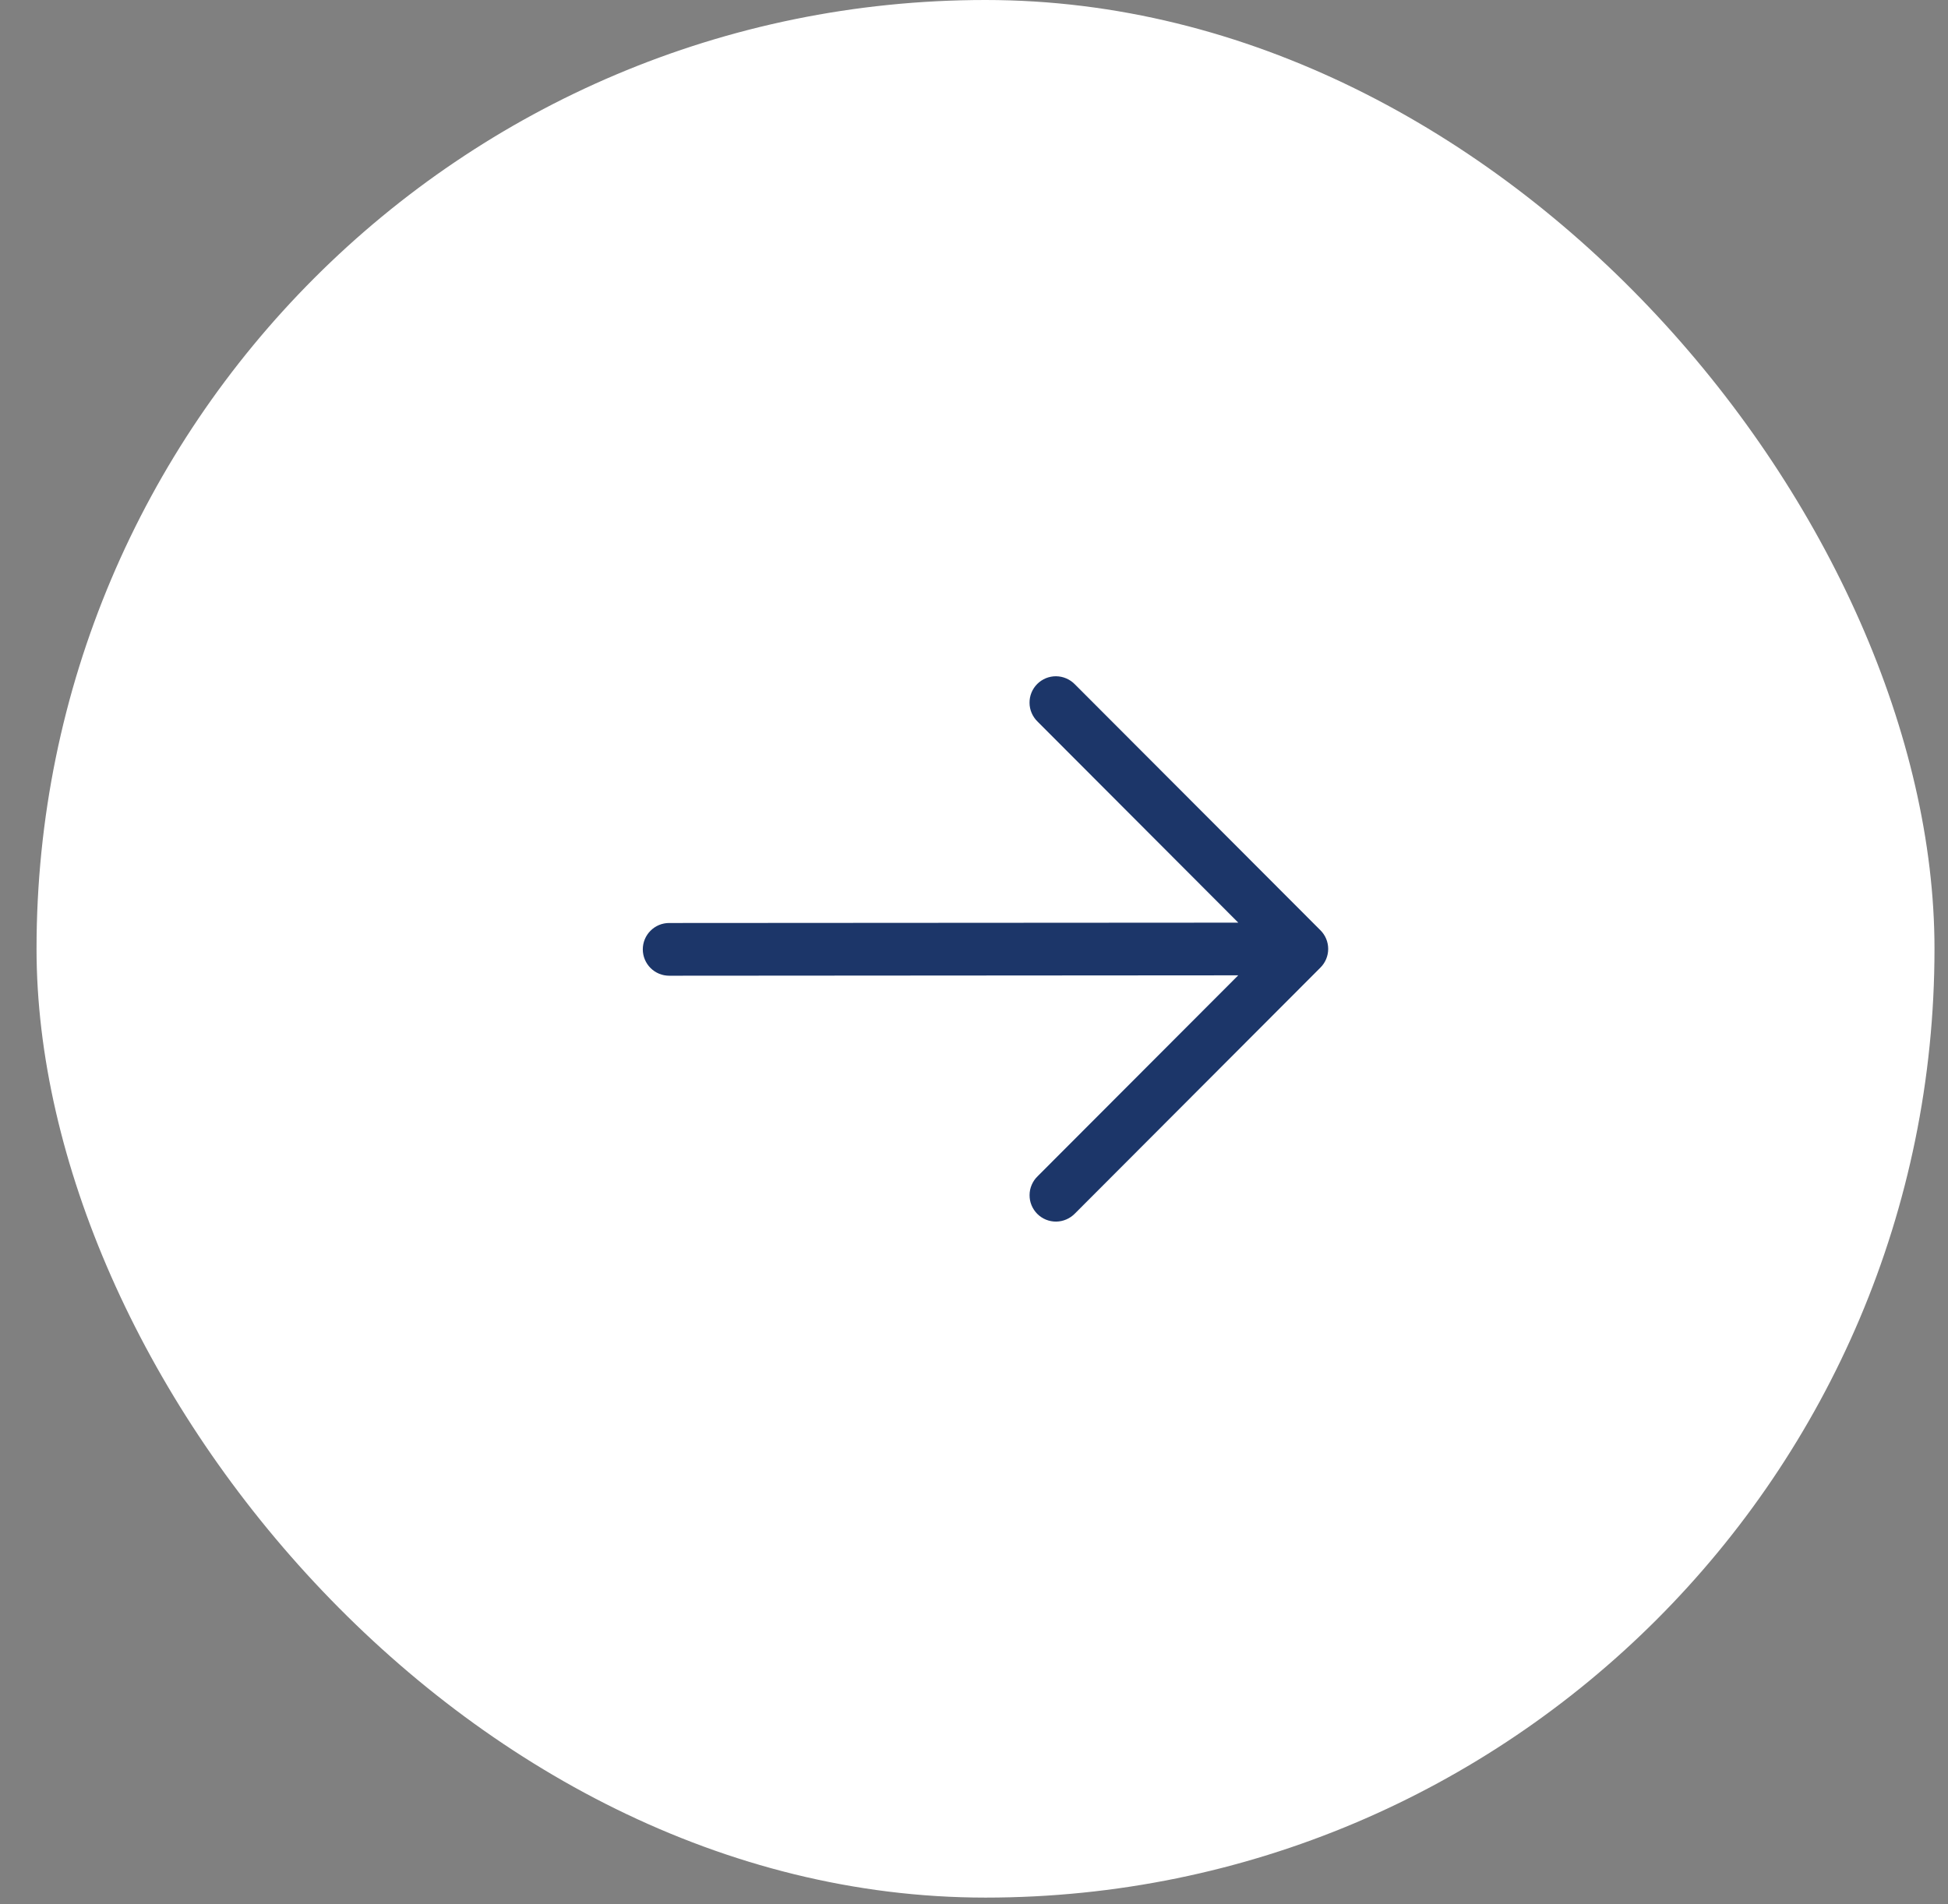 <svg width="45" height="44" viewBox="0 0 45 44" fill="none" xmlns="http://www.w3.org/2000/svg">
<rect x="0" y="0" width="45" height="44" fill="#808080" stroke="none"/>
<rect x="0.844" width="43.844" height="43.844" rx="21.922" fill="white"/>
<path fill-rule="evenodd" clip-rule="evenodd" d="M30.504 21.495C30.618 21.609 30.682 21.764 30.682 21.925C30.682 22.086 30.618 22.241 30.504 22.355L24.831 28.039C24.774 28.097 24.707 28.143 24.633 28.175C24.559 28.207 24.479 28.224 24.398 28.225C24.317 28.226 24.237 28.21 24.162 28.18C24.087 28.149 24.019 28.104 23.962 28.047C23.905 27.989 23.86 27.922 23.829 27.847C23.798 27.772 23.783 27.692 23.784 27.611C23.784 27.53 23.801 27.45 23.833 27.376C23.865 27.301 23.911 27.234 23.969 27.178L28.604 22.535L15.459 22.544C15.297 22.544 15.142 22.48 15.028 22.366C14.914 22.252 14.849 22.097 14.849 21.935C14.849 21.774 14.913 21.619 15.027 21.505C15.141 21.39 15.296 21.326 15.457 21.326L28.605 21.318L23.968 16.672C23.91 16.616 23.864 16.548 23.832 16.474C23.8 16.4 23.783 16.32 23.783 16.239C23.782 16.158 23.797 16.078 23.828 16.003C23.859 15.928 23.904 15.86 23.961 15.803C24.018 15.746 24.087 15.701 24.161 15.67C24.236 15.64 24.316 15.624 24.397 15.625C24.478 15.626 24.558 15.643 24.632 15.675C24.706 15.707 24.774 15.753 24.83 15.811L30.504 21.495Z" fill="#1C3669"/>
</svg>
